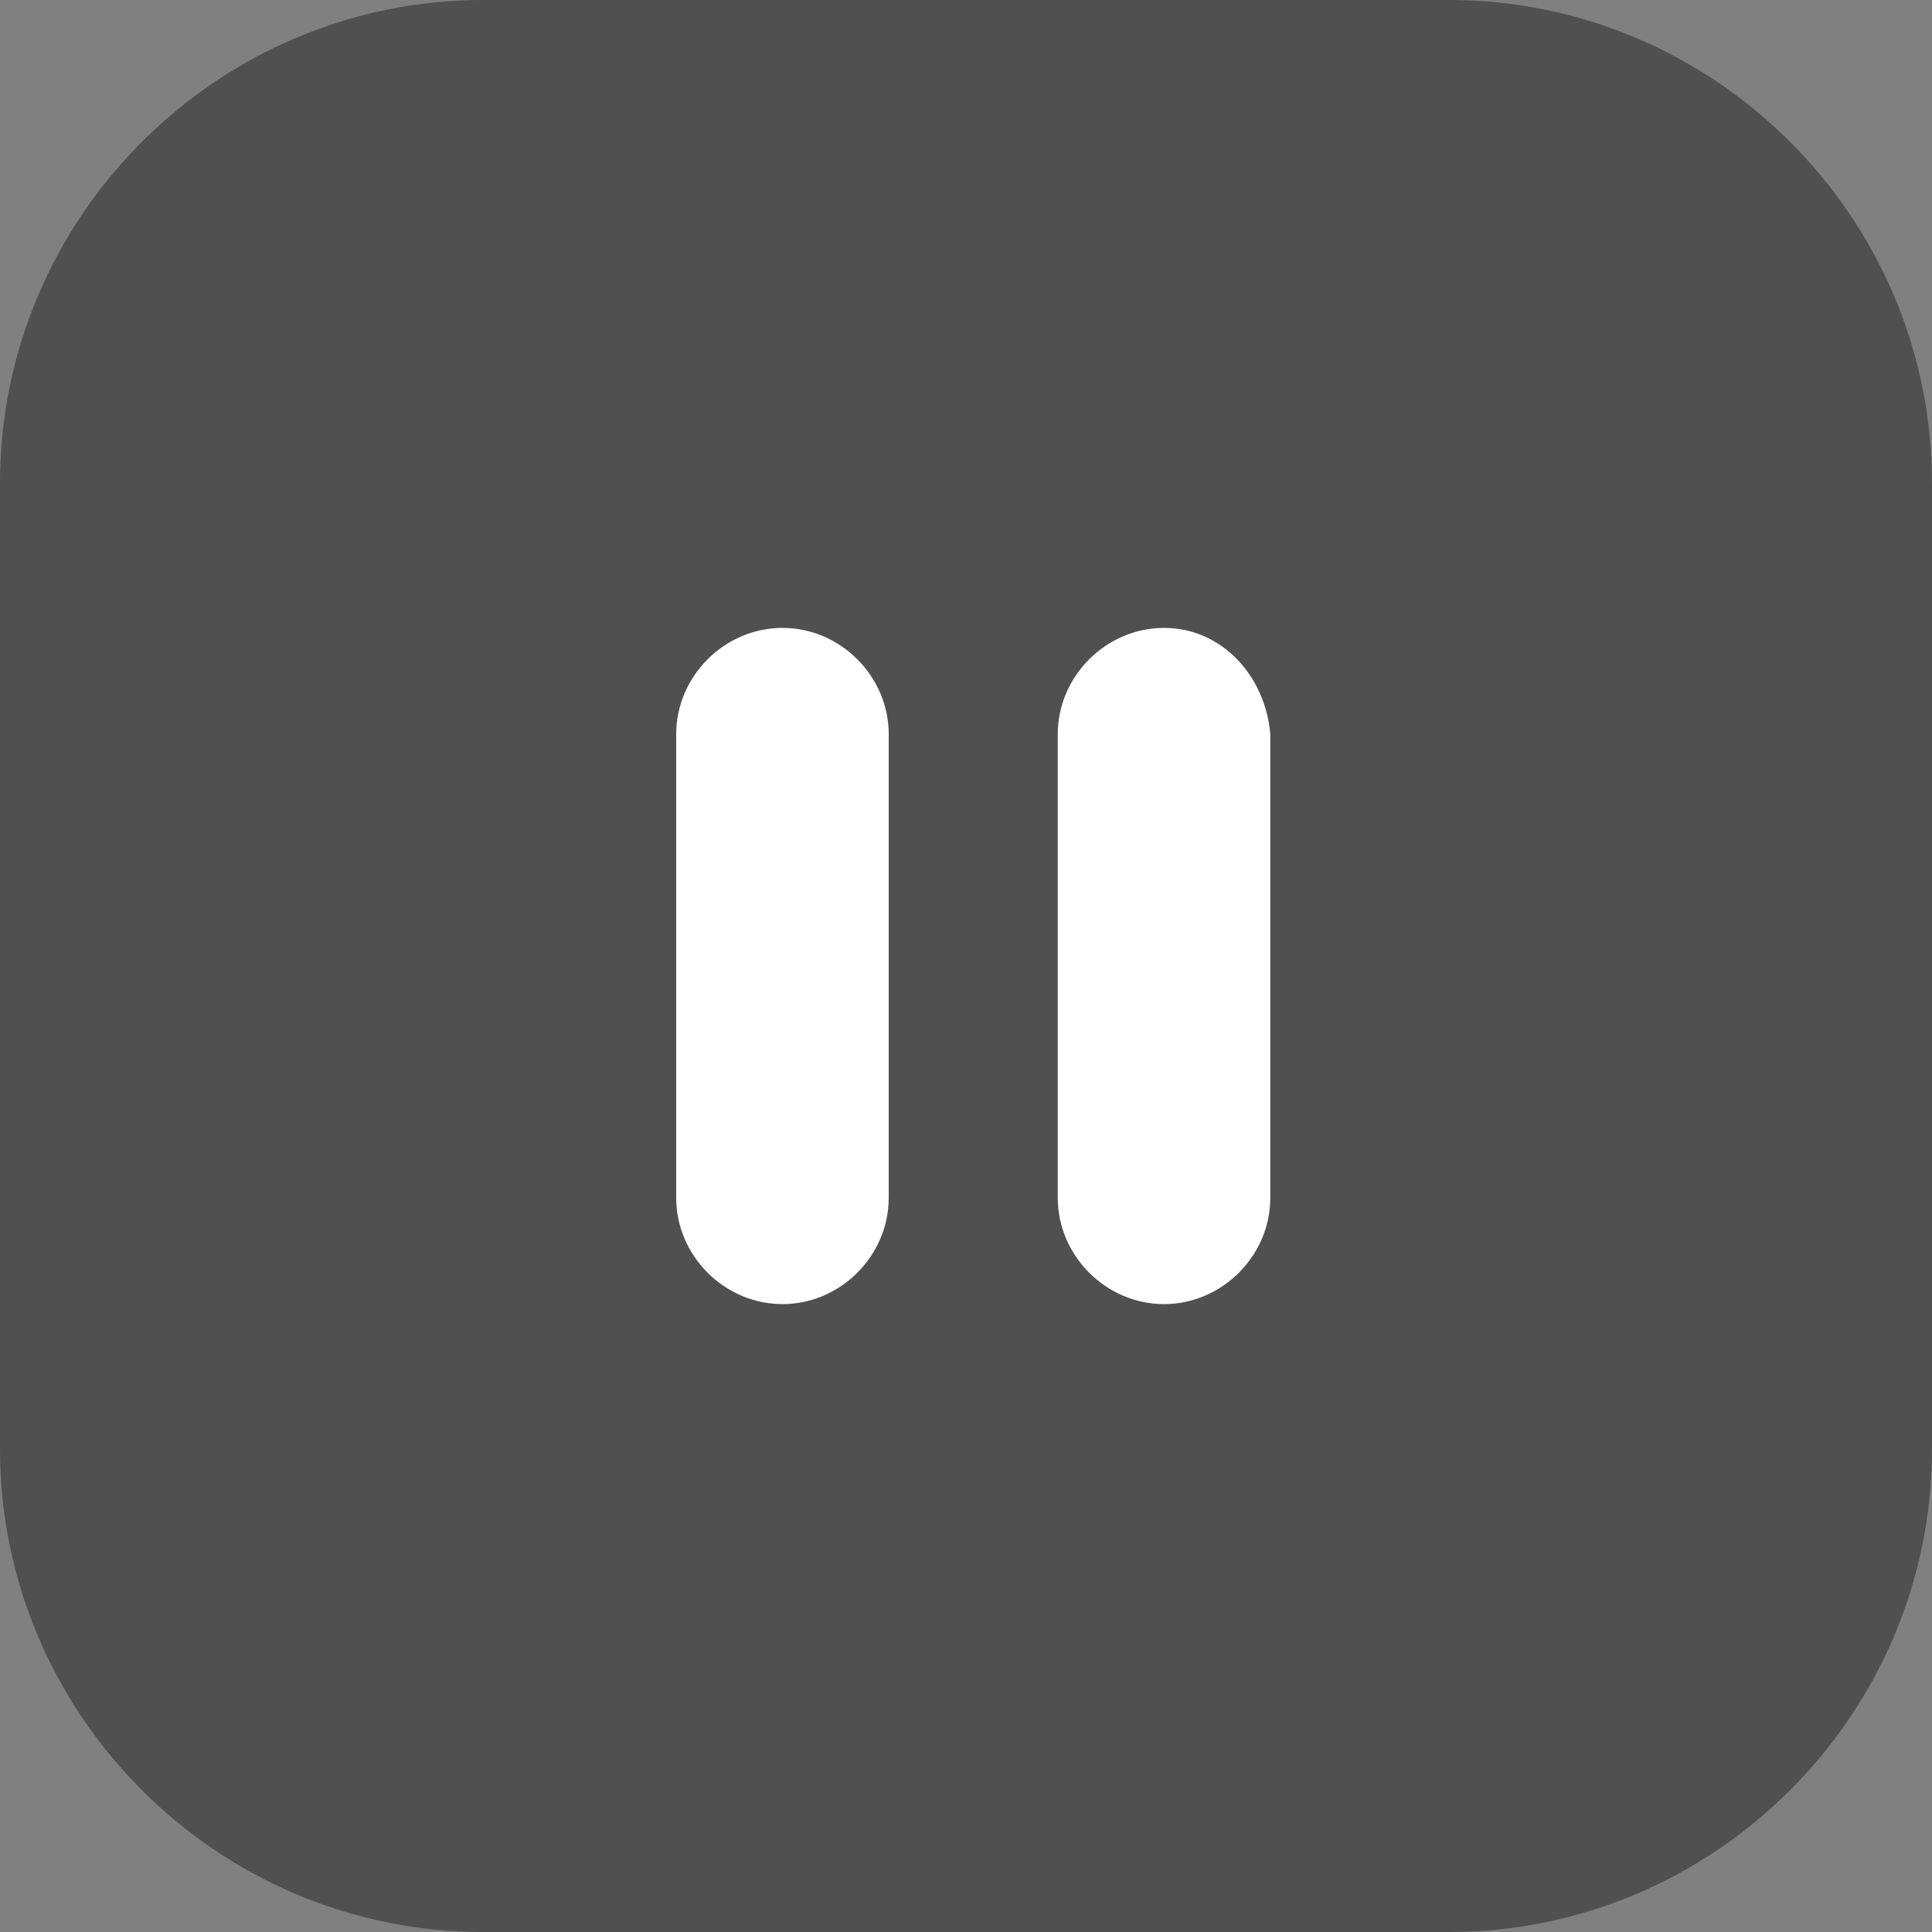 <?xml version="1.0" encoding="utf-8"?>
<!-- Generator: Adobe Illustrator 24.0.3, SVG Export Plug-In . SVG Version: 6.00 Build 0)  -->
<svg version="1.1" id="Calque_1" xmlns="http://www.w3.org/2000/svg" xmlns:xlink="http://www.w3.org/1999/xlink" x="0px" y="0px"
	 width="40px" height="40px" viewBox="0 0 40 40" style="enable-background:new 0 0 40 40;" xml:space="preserve">
<rect x="0" y="0" width="40" height="40" fill="#808080" stroke="none"/>
<style type="text/css">
	.st0{fill:#212121;fill-opacity:0.5;}
	.st1{fill-rule:evenodd;clip-rule:evenodd;fill:#FFFFFF;}
</style>
<path class="st0" d="M0,10C0,4.5,4.5,0,10,0h20c5.5,0,10,4.5,10,10v20c0,5.5-4.5,10-10,10H10C4.5,40,0,35.5,0,30V10z"/>
<path class="st1" d="M16.2,13C15,13,14,14,14,15.2v9.6c0,1.2,1,2.2,2.2,2.2s2.2-1,2.2-2.2v-9.6C18.4,14,17.4,13,16.2,13z M24.1,13
	c-1.2,0-2.2,1-2.2,2.2v9.6c0,1.2,1,2.2,2.2,2.2s2.2-1,2.2-2.2v-9.6C26.2,14,25.3,13,24.1,13z"/>
</svg>
